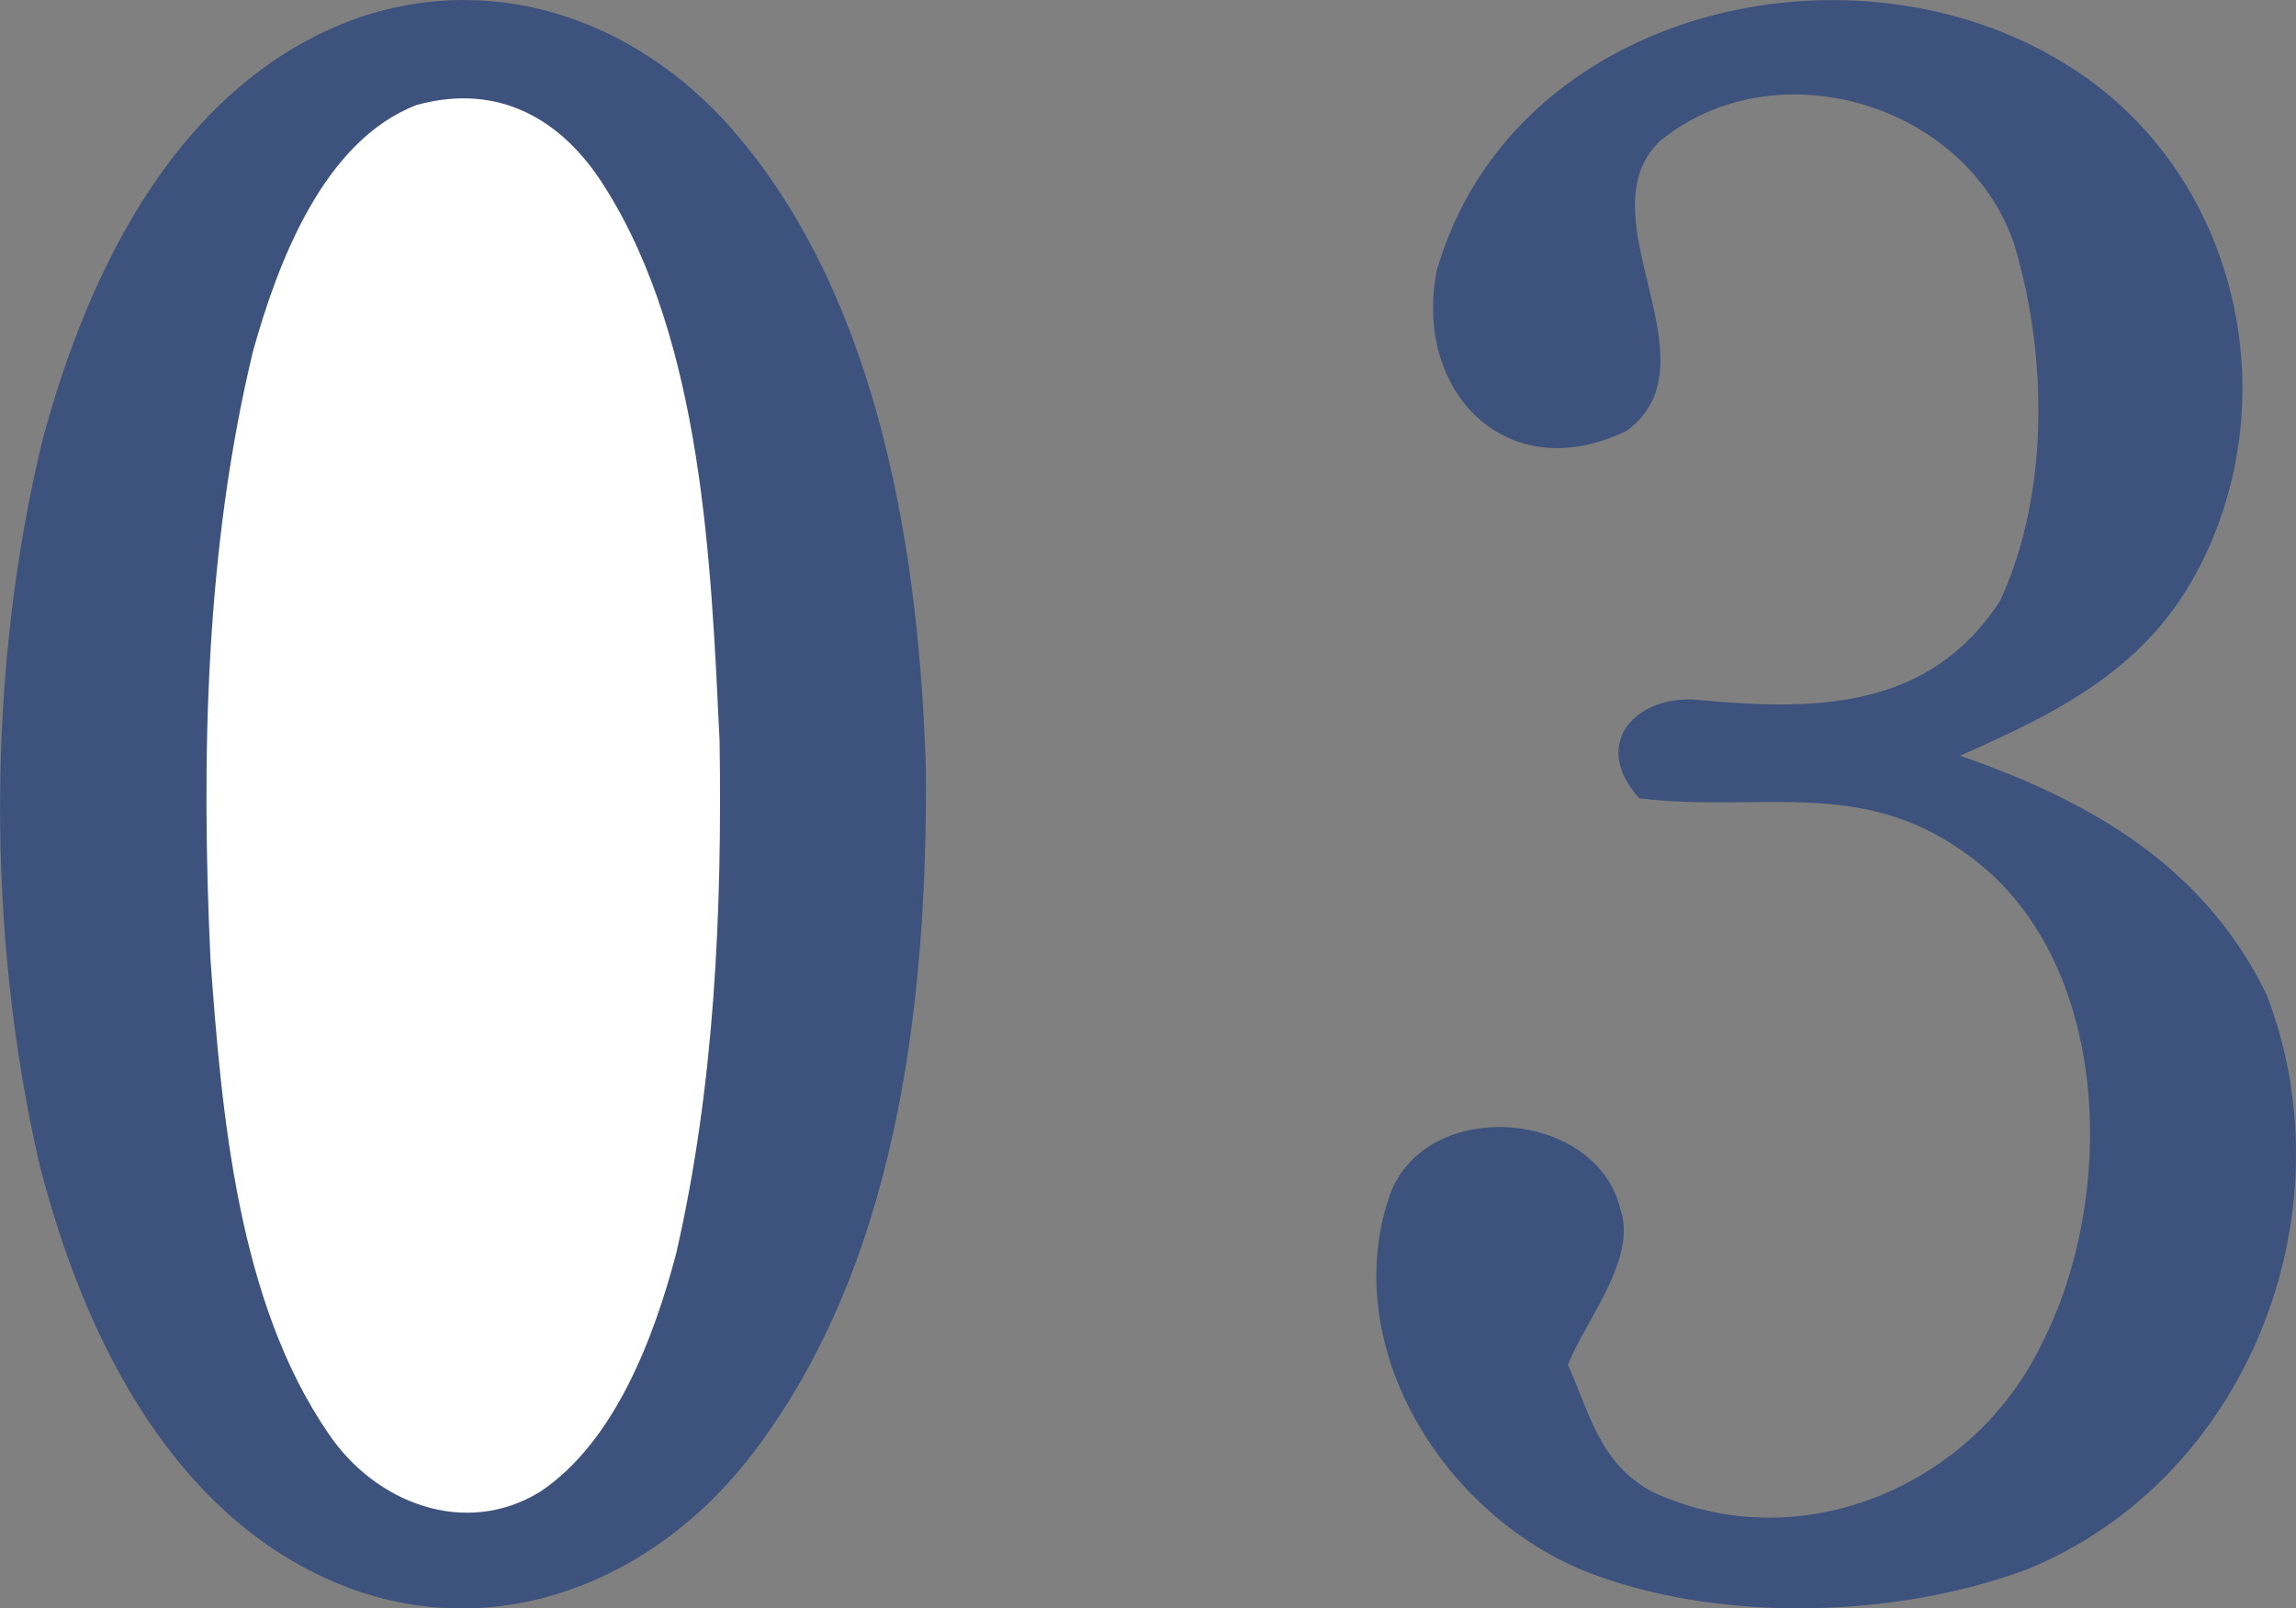 <?xml version="1.0" encoding="UTF-8"?>
<svg id="_レイヤー_2" data-name="レイヤー_2" xmlns="http://www.w3.org/2000/svg" viewBox="0 0 78.11 54.72">
  <rect x="0" y="0" width="78.11" height="54.72" fill="#808080" stroke="none"/>
  <defs>
    <style>
      .cls-1 {
        fill: #3d527d;
      }

      .cls-2 {
        fill: #fff;
      }
    </style>
  </defs>
  <g id="_レイヤー_1-2" data-name="レイヤー_1">
    <path class="cls-1" d="M12.2.6c4.9-1.66,9.8.26,12.99,4.13,4.78,5.74,6.09,14.23,6.31,21.46.05,8.01-.98,17.05-6.11,23.54-3.25,4.07-8.41,6.17-13.48,4.31-5.98-2.23-9.06-8.56-10.55-14.36-1.83-7.83-1.82-16.91.09-24.72C3.02,9.12,6.11,2.76,12.2.6Z"/>
    <path class="cls-1" d="M70.57,2.37c5.52,3.6,7.25,11.06,4.28,16.87-1.75,3.47-4.78,4.98-8.17,6.47,4.43,1.54,8.31,3.76,10.43,8.13,2.88,7.45-.65,16.48-8.14,19.55-4.4,1.64-10.21,1.82-14.64.22-5.05-1.8-8.89-7.71-7.03-13.01,1.28-3.31,7-2.84,7.82.52.6,1.69-1.16,3.76-1.78,5.31.77,1.72,1.07,3.32,2.84,4.31,4.97,2.34,10.89-.12,13.25-4.96,2.61-5.01,2.46-13.21-2.56-16.75-3.59-2.6-7.02-1.37-11.1-1.87-1.7-1.88-.07-3.53,1.97-3.35,4.01.38,7.9.35,10.31-3.38,1.67-3.63,1.61-8.29.49-12.07-1.59-4.83-8.13-6.79-12.07-3.56-2.65,2.55,2.05,7.55-1.14,9.86-4.06,1.97-7.26-1.33-6.45-5.46C51.46.24,63.21-2.46,70.57,2.37Z"/>
    <path class="cls-2" d="M14.18,3.57c2.77-.76,4.95.47,6.4,2.8,3.32,5.26,3.61,12.77,3.9,18.82.09,5.82-.17,11.78-1.48,17.47-.75,2.84-2.08,6.39-4.62,8.09-2.56,1.58-5.62.38-7.2-1.97-3.09-4.48-3.64-10.88-4.02-16.15-.32-6.85-.17-13.99,1.45-20.69.84-3.01,2.4-7.16,5.57-8.37Z"/>
  </g>
</svg>
